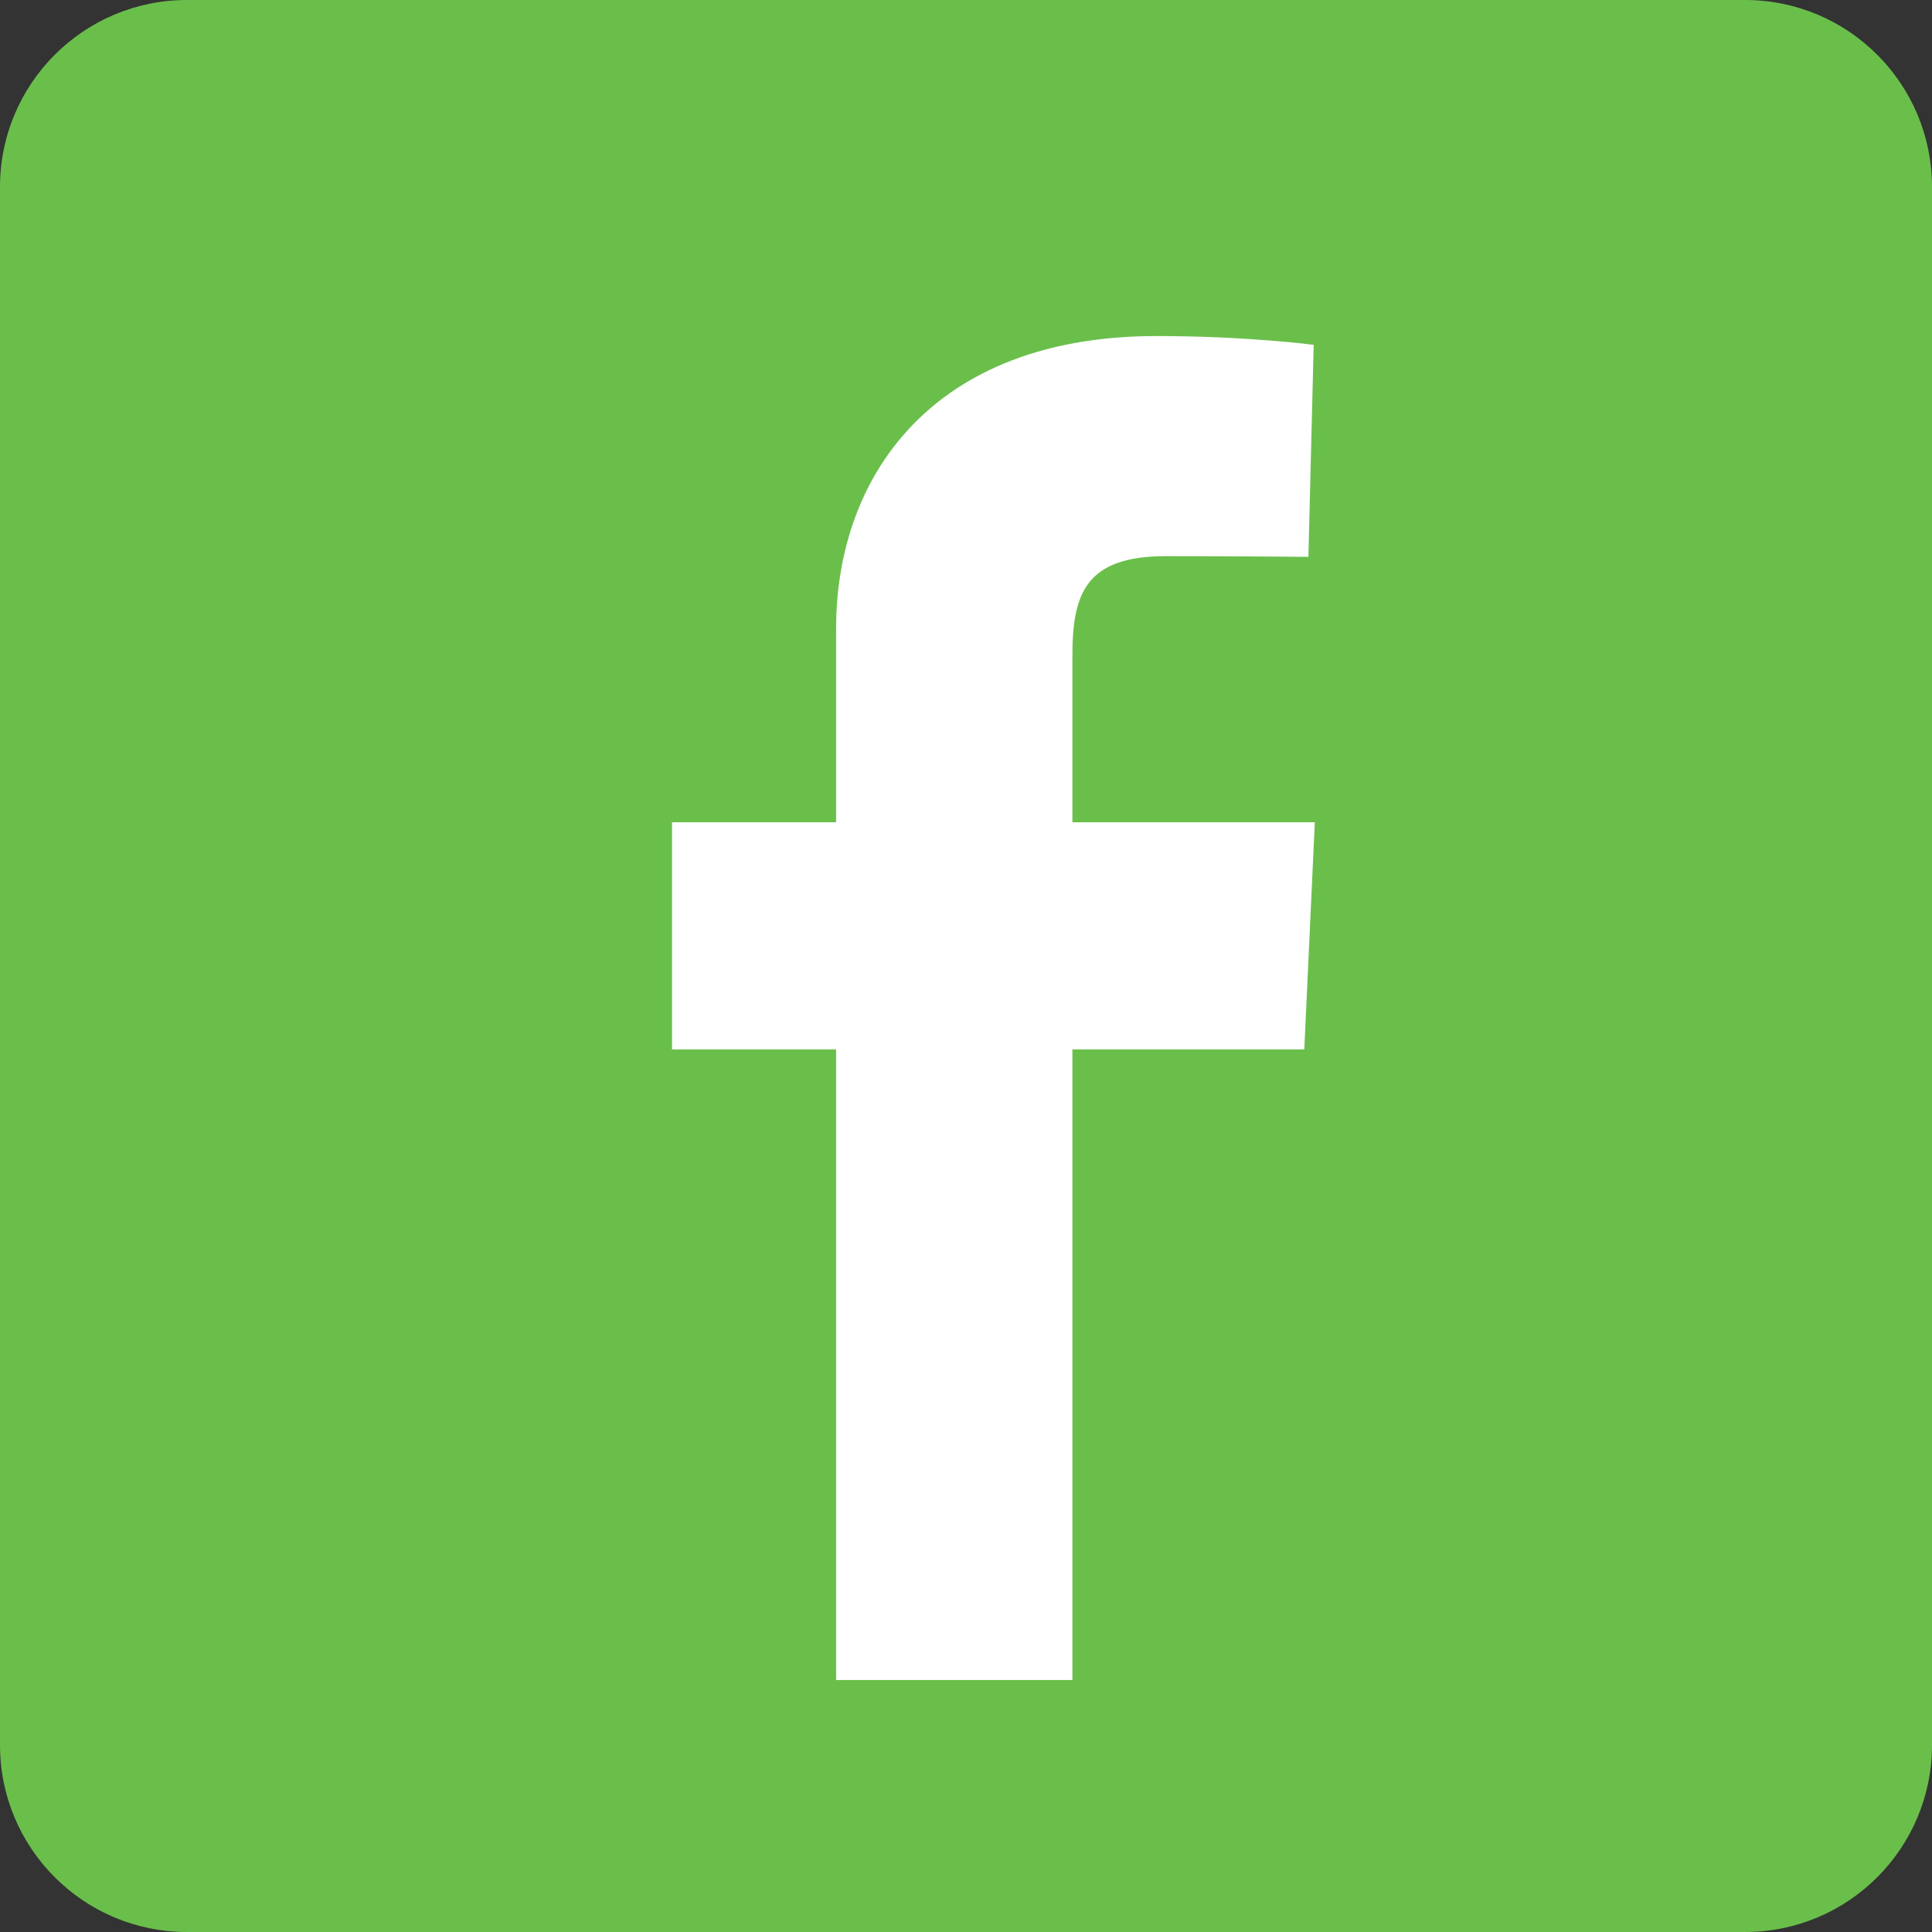 <svg width="31" height="31" viewBox="0 0 31 31" fill="none" xmlns="http://www.w3.org/2000/svg">
<rect x="0" y="0" width="31" height="31" fill="#333333" stroke="none"/>
<path d="M0 3C0 1.343 1.343 0 3 0H28C29.657 0 31 1.343 31 3V28C31 29.657 29.657 31 28 31H3C1.343 31 0 29.657 0 28V3Z" fill="#6ABF4B"/>
<path d="M13.416 26.957V16.838H10.783V13.194H13.416V10.083C13.416 7.637 14.971 5.392 18.555 5.392C20.006 5.392 21.079 5.533 21.079 5.533L20.994 8.935C20.994 8.935 19.9 8.924 18.706 8.924C17.414 8.924 17.207 9.53 17.207 10.534V13.194H21.097L20.928 16.838H17.207V26.957H13.416Z" fill="white"/>
</svg>
